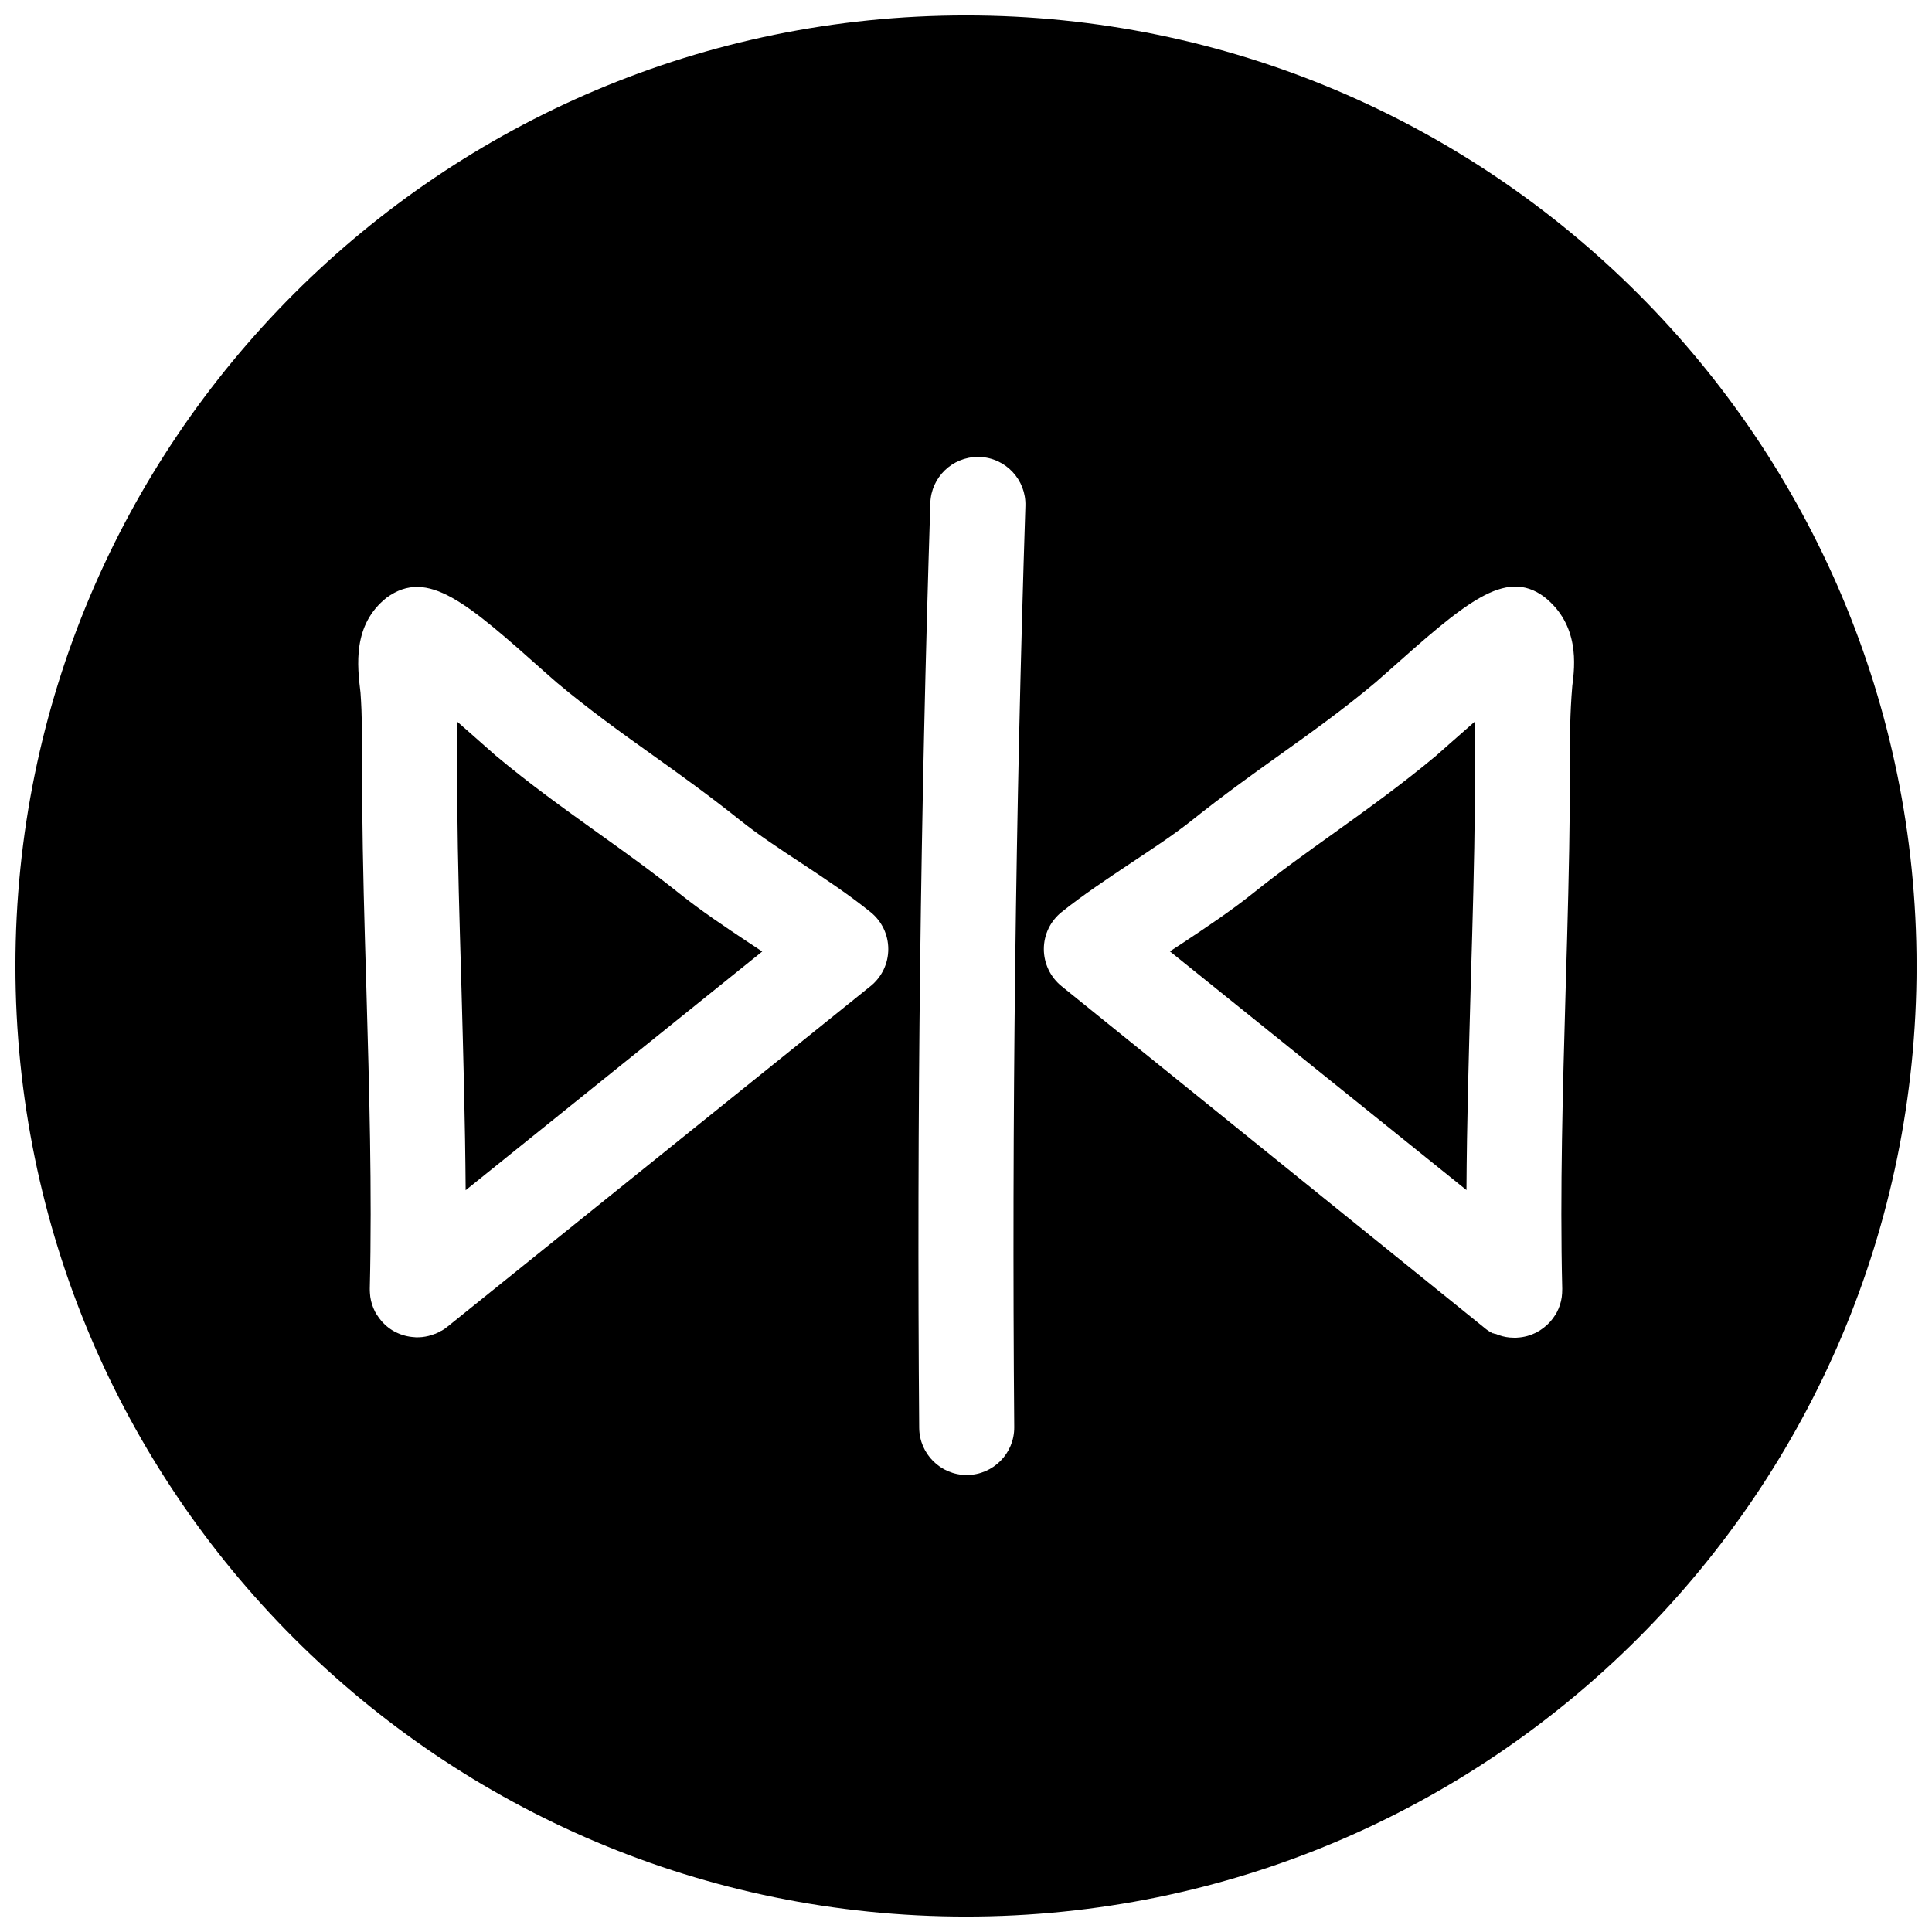 <?xml version="1.0" encoding="UTF-8"?>
<!-- Uploaded to: ICON Repo, www.svgrepo.com, Generator: ICON Repo Mixer Tools -->
<svg width="800px" height="800px" version="1.1" viewBox="144 144 512 512" xmlns="http://www.w3.org/2000/svg">
 <defs>
  <clipPath id="a">
   <path d="m148.09 148.09h503.81v503.81h-503.81z"/>
  </clipPath>
 </defs>
 <path d="m324.18 380.89c-7.434-5.953-14.676-11.117-21.852-16.25-8.945-6.422-17.855-12.785-26.988-20.434l-3.43-3.023c-2.582-2.301-4.852-4.285-6.836-6.016 0.066 3.465 0.066 6.894 0.066 10.328-0.035 15.461 0.312 30.953 0.754 46.414l0.41 14.234c0.473 17.473 0.977 35.359 1.102 53.277l78.594-63.258c-1.195-0.789-2.359-1.578-3.527-2.332-6.359-4.219-12.656-8.441-18.293-12.941z"/>
 <path d="m524.63 344.23c-9.07 7.59-17.98 13.98-26.922 20.402-7.18 5.133-14.422 10.297-21.852 16.246-5.637 4.504-11.965 8.723-18.293 12.941-1.199 0.758-2.367 1.547-3.531 2.301l78.594 63.258c0.094-17.918 0.629-35.801 1.102-53.277l0.41-14.199c0.441-15.523 0.789-30.984 0.754-46.477-0.031-3.434-0.031-6.863 0.062-10.297-1.984 1.73-4.25 3.715-6.801 5.984z"/>
 <g clip-path="url(#a)">
  <path d="m400 148.09c-139.12 0-251.91 112.79-251.91 251.91 0 139.11 112.79 251.91 251.91 251.91 139.11 0 251.91-112.79 251.91-251.91-0.004-139.12-112.79-251.91-251.91-251.91zm-25.316 257.26-112.19 90.309c-0.473 0.379-0.945 0.723-1.48 1.008h-0.031-0.031c-0.504 0.316-1.07 0.598-1.637 0.82 0 0-0.031 0.094-0.031 0h-0.031c-1.07 0.441-2.203 0.723-3.402 0.852-0.441 0.031-0.852 0.062-1.289 0.062-0.219 0-0.473 0-0.691-0.031l-0.004-0.004c-1.73-0.094-3.371-0.535-4.848-1.258-1.449-0.691-2.769-1.699-3.871-2.961-0.473-0.535-0.883-1.102-1.258-1.699-0.031 0-0.031-0.031-0.031-0.031-0.348-0.535-0.629-1.07-0.852-1.637 0 0-0.031-0.031-0.031-0.062-0.535-1.289-0.883-2.676-0.945-4.125v-0.062c-0.031-0.348-0.031-0.691-0.031-1.07 0.629-26.137-0.156-52.836-0.883-78.688l-0.414-14.176c-0.441-15.711-0.785-31.426-0.754-47.168 0-5.953 0.031-11.934-0.41-17.855-0.852-7.113-2.172-17.977 6.926-25.188 10.898-7.938 21.32 1.383 42.195 19.961l2.832 2.488c8.629 7.242 17.035 13.258 25.504 19.301 7.559 5.383 15.113 10.832 22.922 17.066 5.07 4.062 10.77 7.809 16.469 11.555 6.359 4.188 12.66 8.406 18.293 12.941 2.992 2.394 4.723 5.984 4.723 9.824 0.008 3.812-1.727 7.434-4.715 9.828zm38.098 116.85c0.062 6.957-5.543 12.625-12.5 12.691h-0.094c-6.894 0-12.531-5.574-12.594-12.5-0.664-81.336 0.344-163.8 2.957-245.11 0.219-6.801 5.824-12.188 12.594-12.188h0.41c6.961 0.223 12.41 6.047 12.188 12.977-2.613 80.984-3.621 163.11-2.961 244.12zm147.9-196.55c-0.66 7.809-0.629 13.793-0.629 19.742 0.031 15.777-0.316 31.488-0.754 47.23l-0.41 14.234c-0.723 25.852-1.512 52.555-0.883 78.688 0 0.348 0 0.691-0.031 1.07v0.062c-0.062 1.449-0.41 2.867-0.945 4.125 0 0.031 0.062 0-0.031 0.062-0.25 0.566-0.504 1.133-0.852 1.637l-0.031 0.031c-0.379 0.598-0.789 1.164-1.258 1.699-1.102 1.227-2.394 2.203-3.777 2.93-1.512 0.754-3.18 1.227-4.977 1.324-0.219 0.031-0.473 0.031-0.691 0.031-0.441 0-0.883-0.031-1.355-0.062-1.289-0.125-2.488-0.441-3.652-0.945h-0.031-0.031-0.062-0.031-0.031c-0.031 0-0.062 0-0.062-0.031 0 0-0.031 0-0.031-0.031h-0.031-0.031-0.031-0.031c-0.031 0-0.031 0-0.062-0.031-0.031 0-0.062-0.031-0.125-0.062h-0.031-0.031-0.031-0.031-0.031-0.031c-0.852-0.41-1.605-0.914-2.297-1.512l-112.01-90.496c-2.961-2.394-4.691-6.016-4.691-9.824 0-3.84 1.73-7.43 4.723-9.824 5.637-4.504 11.965-8.723 18.293-12.941 5.668-3.777 11.398-7.496 16.469-11.555 7.809-6.234 15.367-11.684 22.922-17.066 8.469-6.047 16.879-12.059 25.473-19.27l2.867-2.519c20.941-18.641 31.457-27.867 41.848-20.184 9.445 7.43 8.125 18.293 7.465 23.488z"/>
 </g>
</svg>